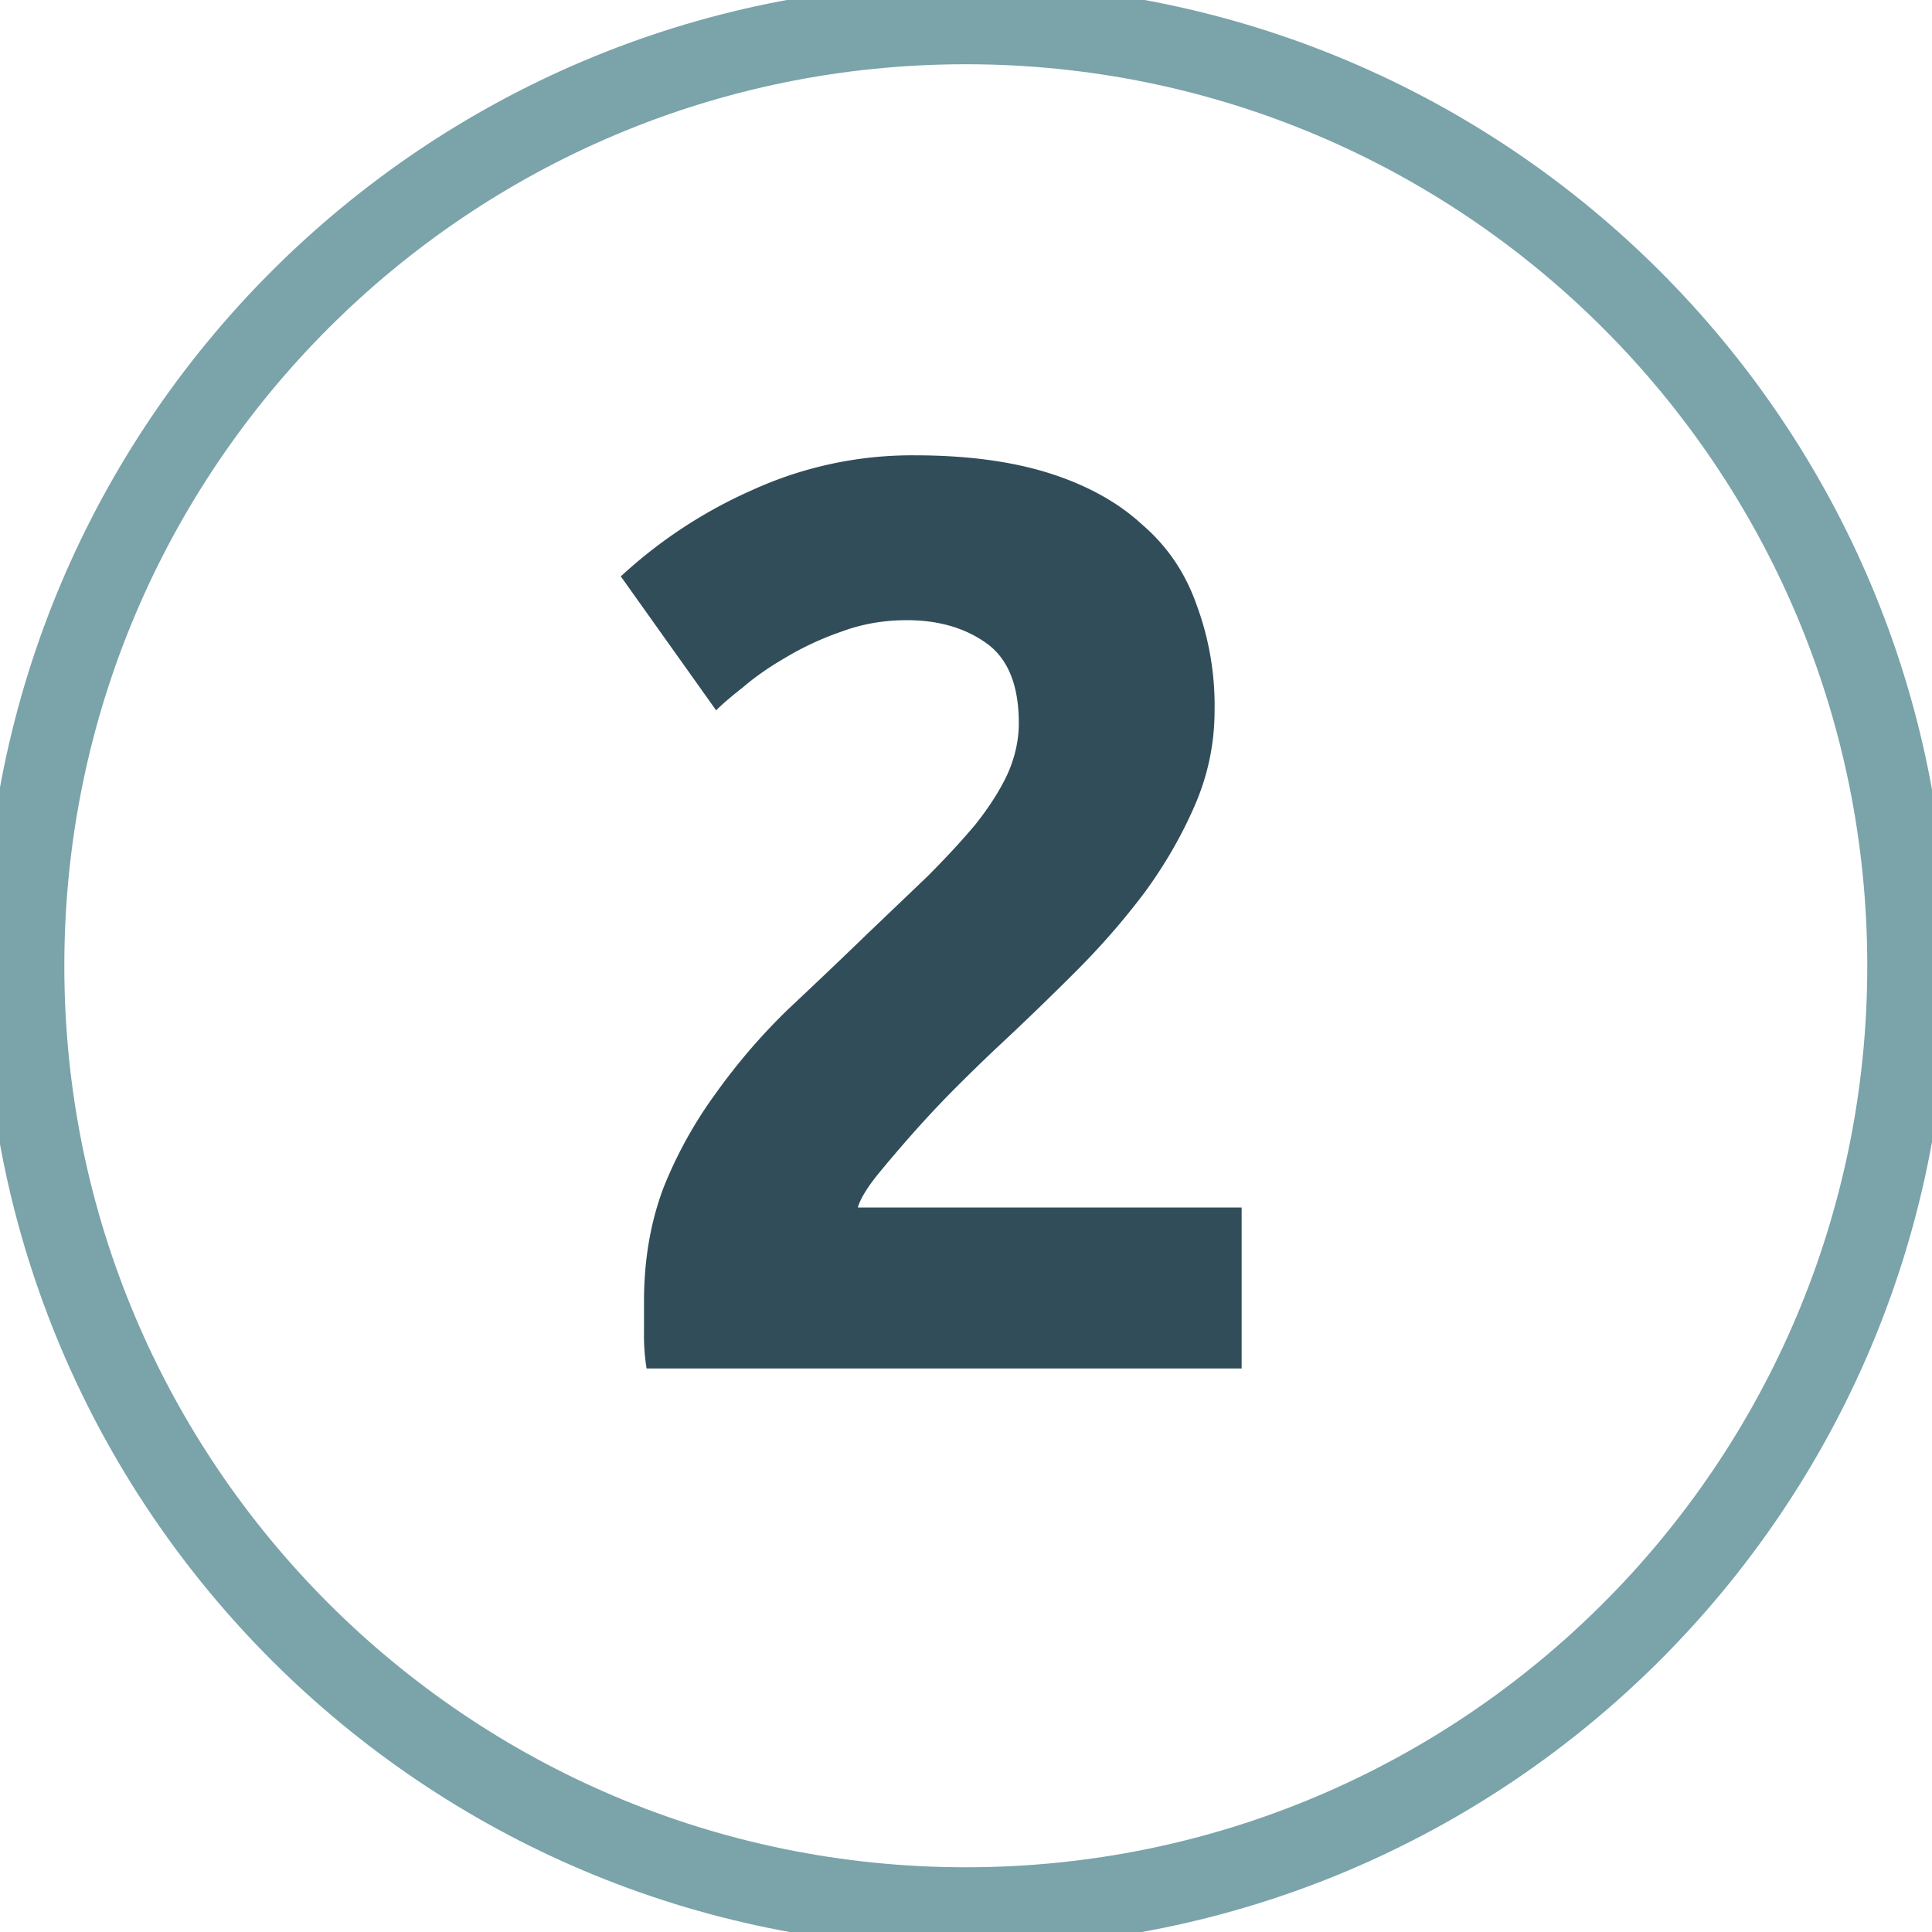 <svg width="24" height="24" viewBox="0 0 24 24" fill="none" xmlns="http://www.w3.org/2000/svg"><g clip-path="url(#clip0_12_445)"><path d="M11.997 23.696c6.461 0 11.699-5.238 11.699-11.699 0-6.461-5.238-11.699-11.7-11.699C5.537.298.299 5.536.299 11.998c0 6.46 5.238 11.698 11.699 11.698z" stroke="#7AA3AA" stroke-miterlimit="10"/><path d="M15.088 8.824c0 .405-.08.795-.24 1.168-.16.373-.368.736-.624 1.088a9.276 9.276 0 01-.864.992c-.32.32-.635.624-.944.912-.16.15-.336.32-.528.512-.181.181-.357.368-.528.56-.17.192-.325.373-.464.544-.128.16-.208.293-.24.4h4.768v2H8.032A2.578 2.578 0 018 16.552v-.384c0-.512.08-.981.24-1.408.17-.427.39-.821.656-1.184.267-.373.565-.72.896-1.04.341-.32.677-.64 1.008-.96l.72-.688c.224-.224.421-.437.592-.64.17-.213.304-.421.4-.624.096-.213.144-.427.144-.64 0-.47-.133-.8-.4-.992-.267-.192-.598-.288-.992-.288-.288 0-.56.048-.816.144a3.685 3.685 0 00-.688.32c-.203.117-.379.24-.528.368-.15.117-.261.213-.336.288L7.712 7.16a5.93 5.93 0 011.632-1.072 4.787 4.787 0 012.016-.432c.65 0 1.21.075 1.68.224.47.15.853.363 1.152.64.31.267.533.597.672.992a3.6 3.6 0 01.224 1.312z" fill="#314D59"/></g><defs><clipPath id="clip0_12_445"><path fill="#fff" d="M0 0h24v24H0z"/></clipPath></defs></svg>